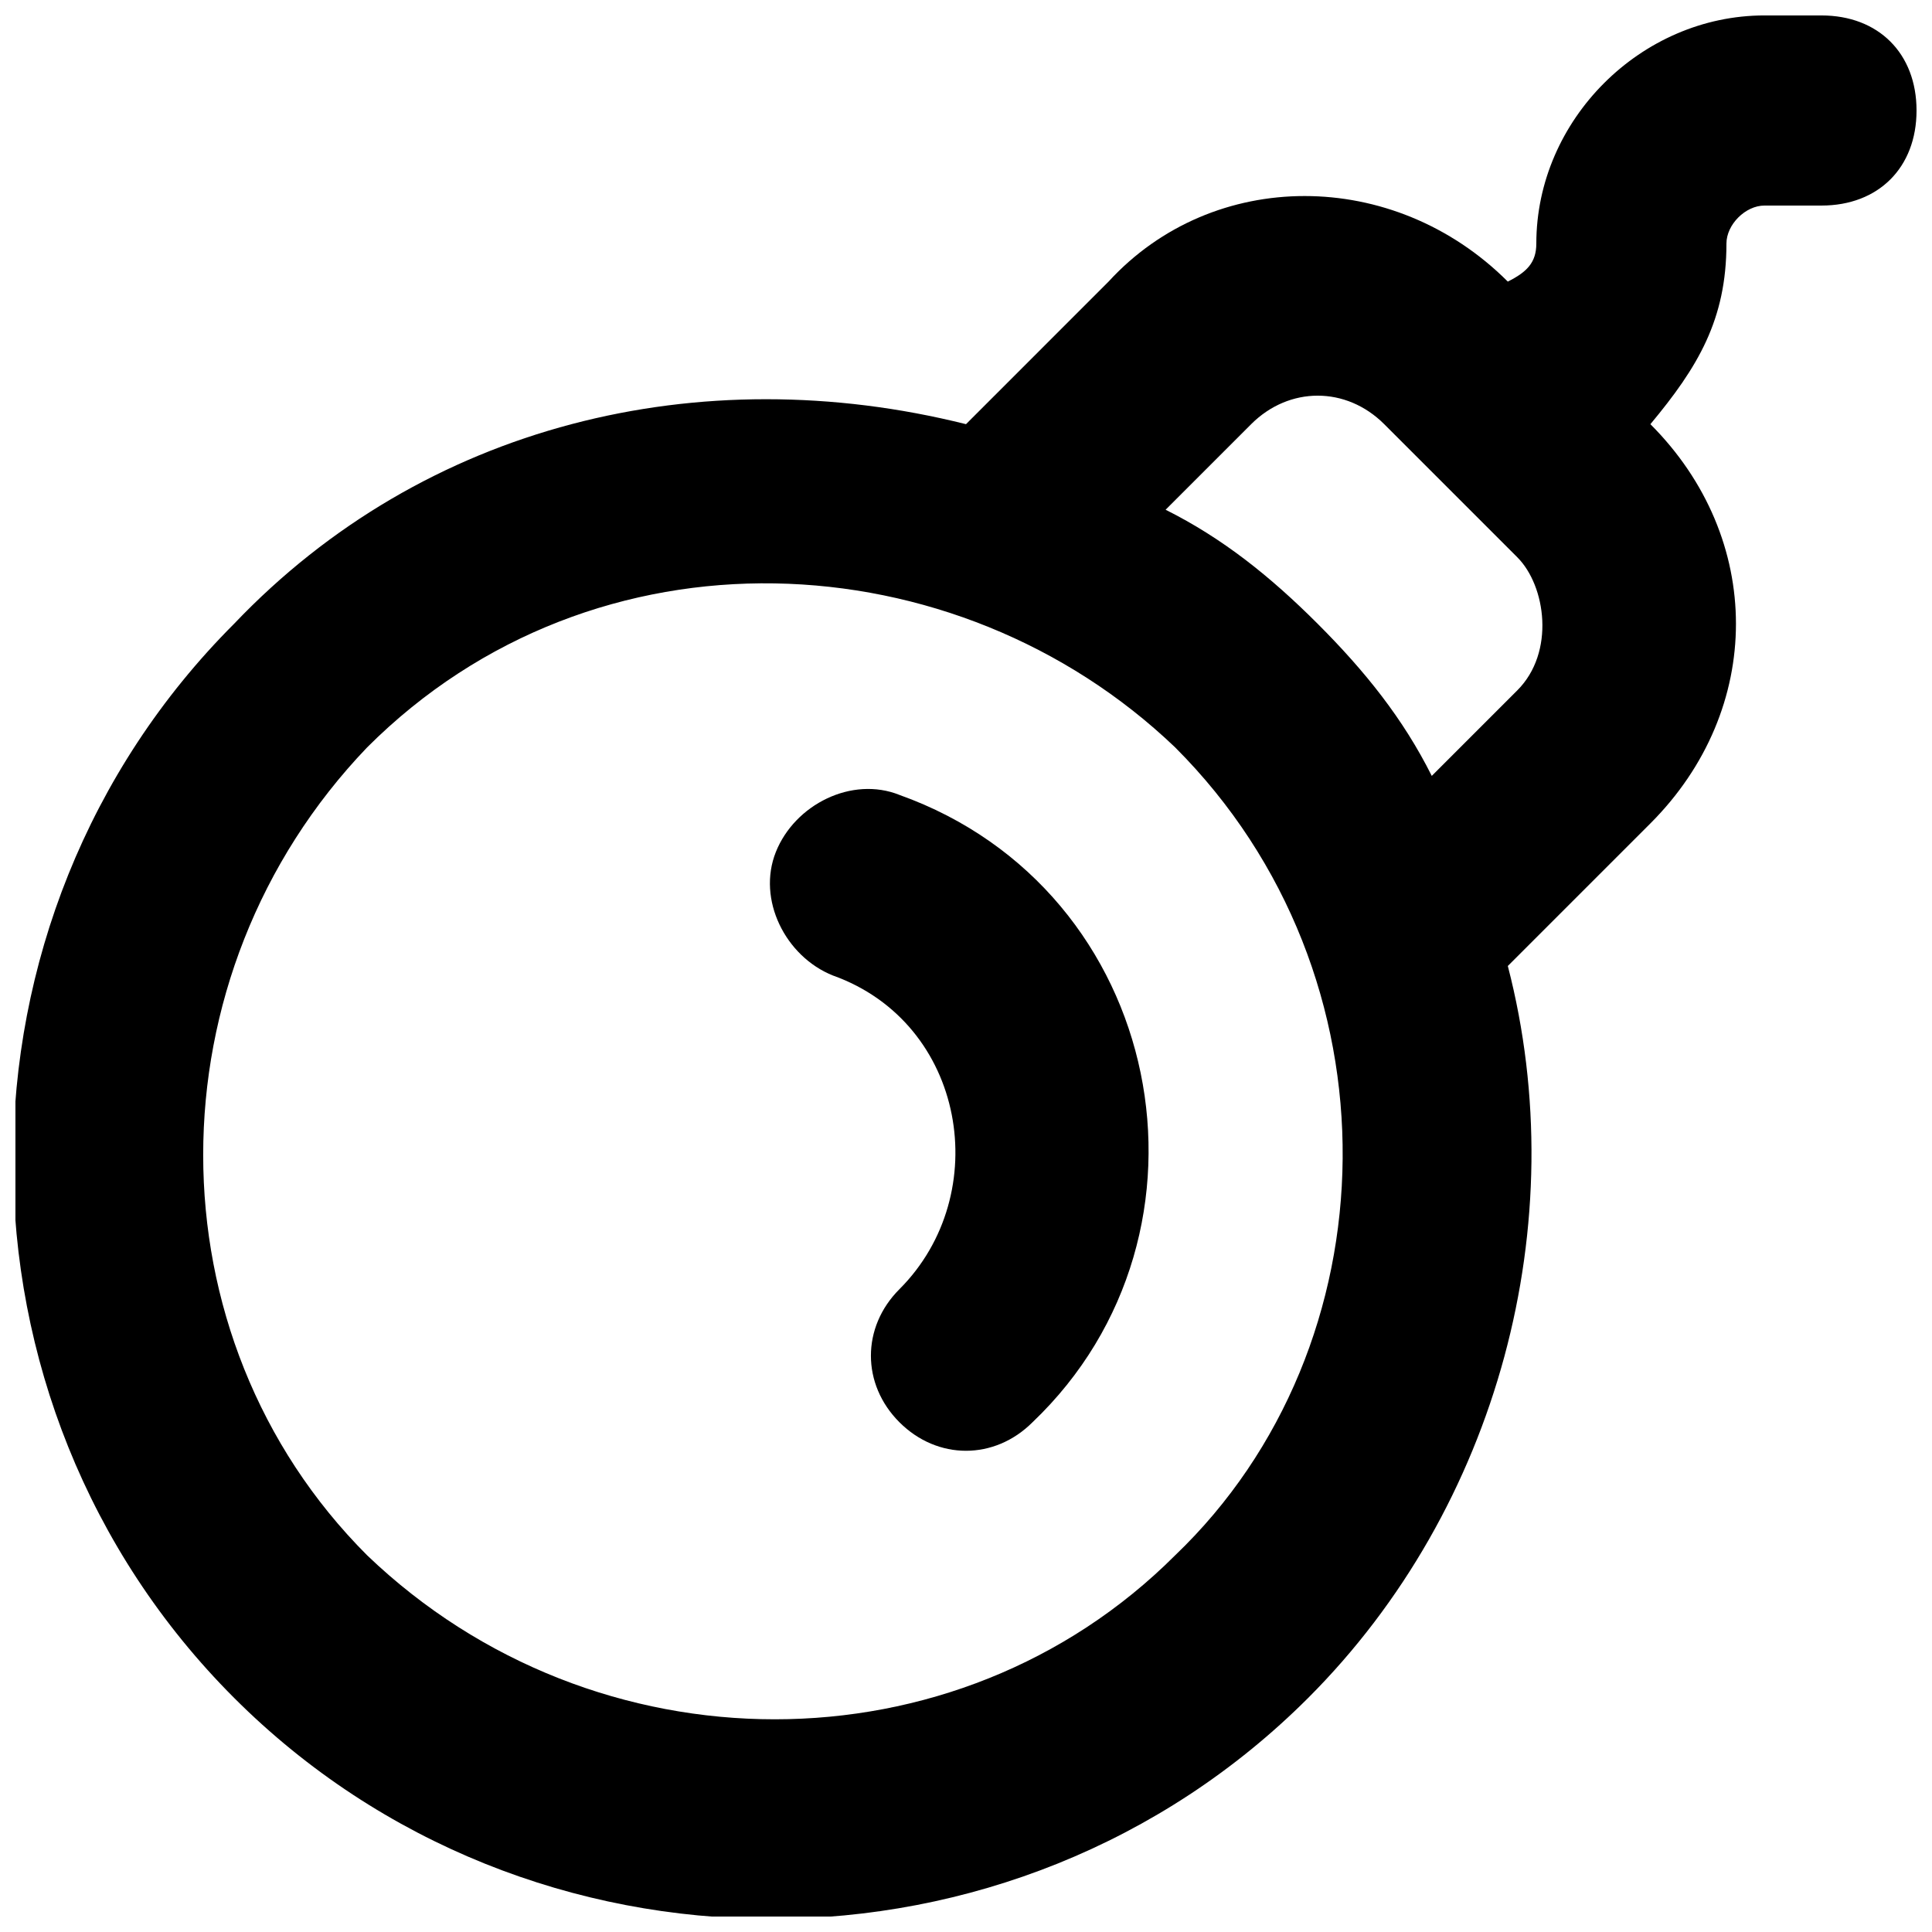 <?xml version="1.0" encoding="UTF-8"?>
<!-- Uploaded to: SVG Repo, www.svgrepo.com, Generator: SVG Repo Mixer Tools -->
<svg width="800px" height="800px" version="1.1" viewBox="144 144 512 512" xmlns="http://www.w3.org/2000/svg">
 <defs>
  <clipPath id="a">
   <path d="m148.09 148.09h503.81v503.81h-503.81z"/>
  </clipPath>
 </defs>
 <path d="m382.36 354.66c-12.594-5.039-27.707 2.519-32.746 15.113-5.039 12.594 2.519 27.711 15.113 32.746 35.266 12.594 42.824 57.938 17.633 83.129-10.078 10.078-10.078 25.191 0 35.266 10.078 10.078 25.191 10.078 35.266 0 52.902-50.379 35.27-141.06-35.266-166.25z"/>
 <g clip-path="url(#a)">
  <path d="m626.71 148.09h-15.113c-32.746 0-60.457 27.711-60.457 60.457 0 5.039-2.519 7.559-7.559 10.078-30.23-30.23-78.09-30.23-105.8 0l-37.781 37.785c-70.535-17.633-143.59 0-193.96 52.898-78.09 78.09-78.09 206.56 0 284.65s206.56 78.09 284.65 0c50.383-50.383 70.535-125.95 52.898-193.96l37.785-37.785c30.23-30.23 30.23-75.57 0-105.8 12.594-15.117 20.152-27.711 20.152-47.863 0-5.039 5.035-10.074 10.074-10.074h15.113c15.113 0 25.191-10.078 25.191-25.191 0-15.113-10.074-25.191-25.191-25.191zm-171.29 408.09c-57.938 57.938-153.66 57.938-214.12 0-57.938-57.938-57.938-153.66 0-214.12 60.457-60.457 156.18-55.418 214.12 0 60.457 60.453 57.938 158.7 0 214.12zm90.684-229.23-22.672 22.672c-7.559-15.113-17.633-27.711-30.23-40.305-12.594-12.594-25.191-22.672-40.305-30.23l22.672-22.672c10.078-10.078 25.191-10.078 35.266 0l35.266 35.266c7.562 7.562 10.082 25.195 0.004 35.27z"/>
 </g>
</svg>